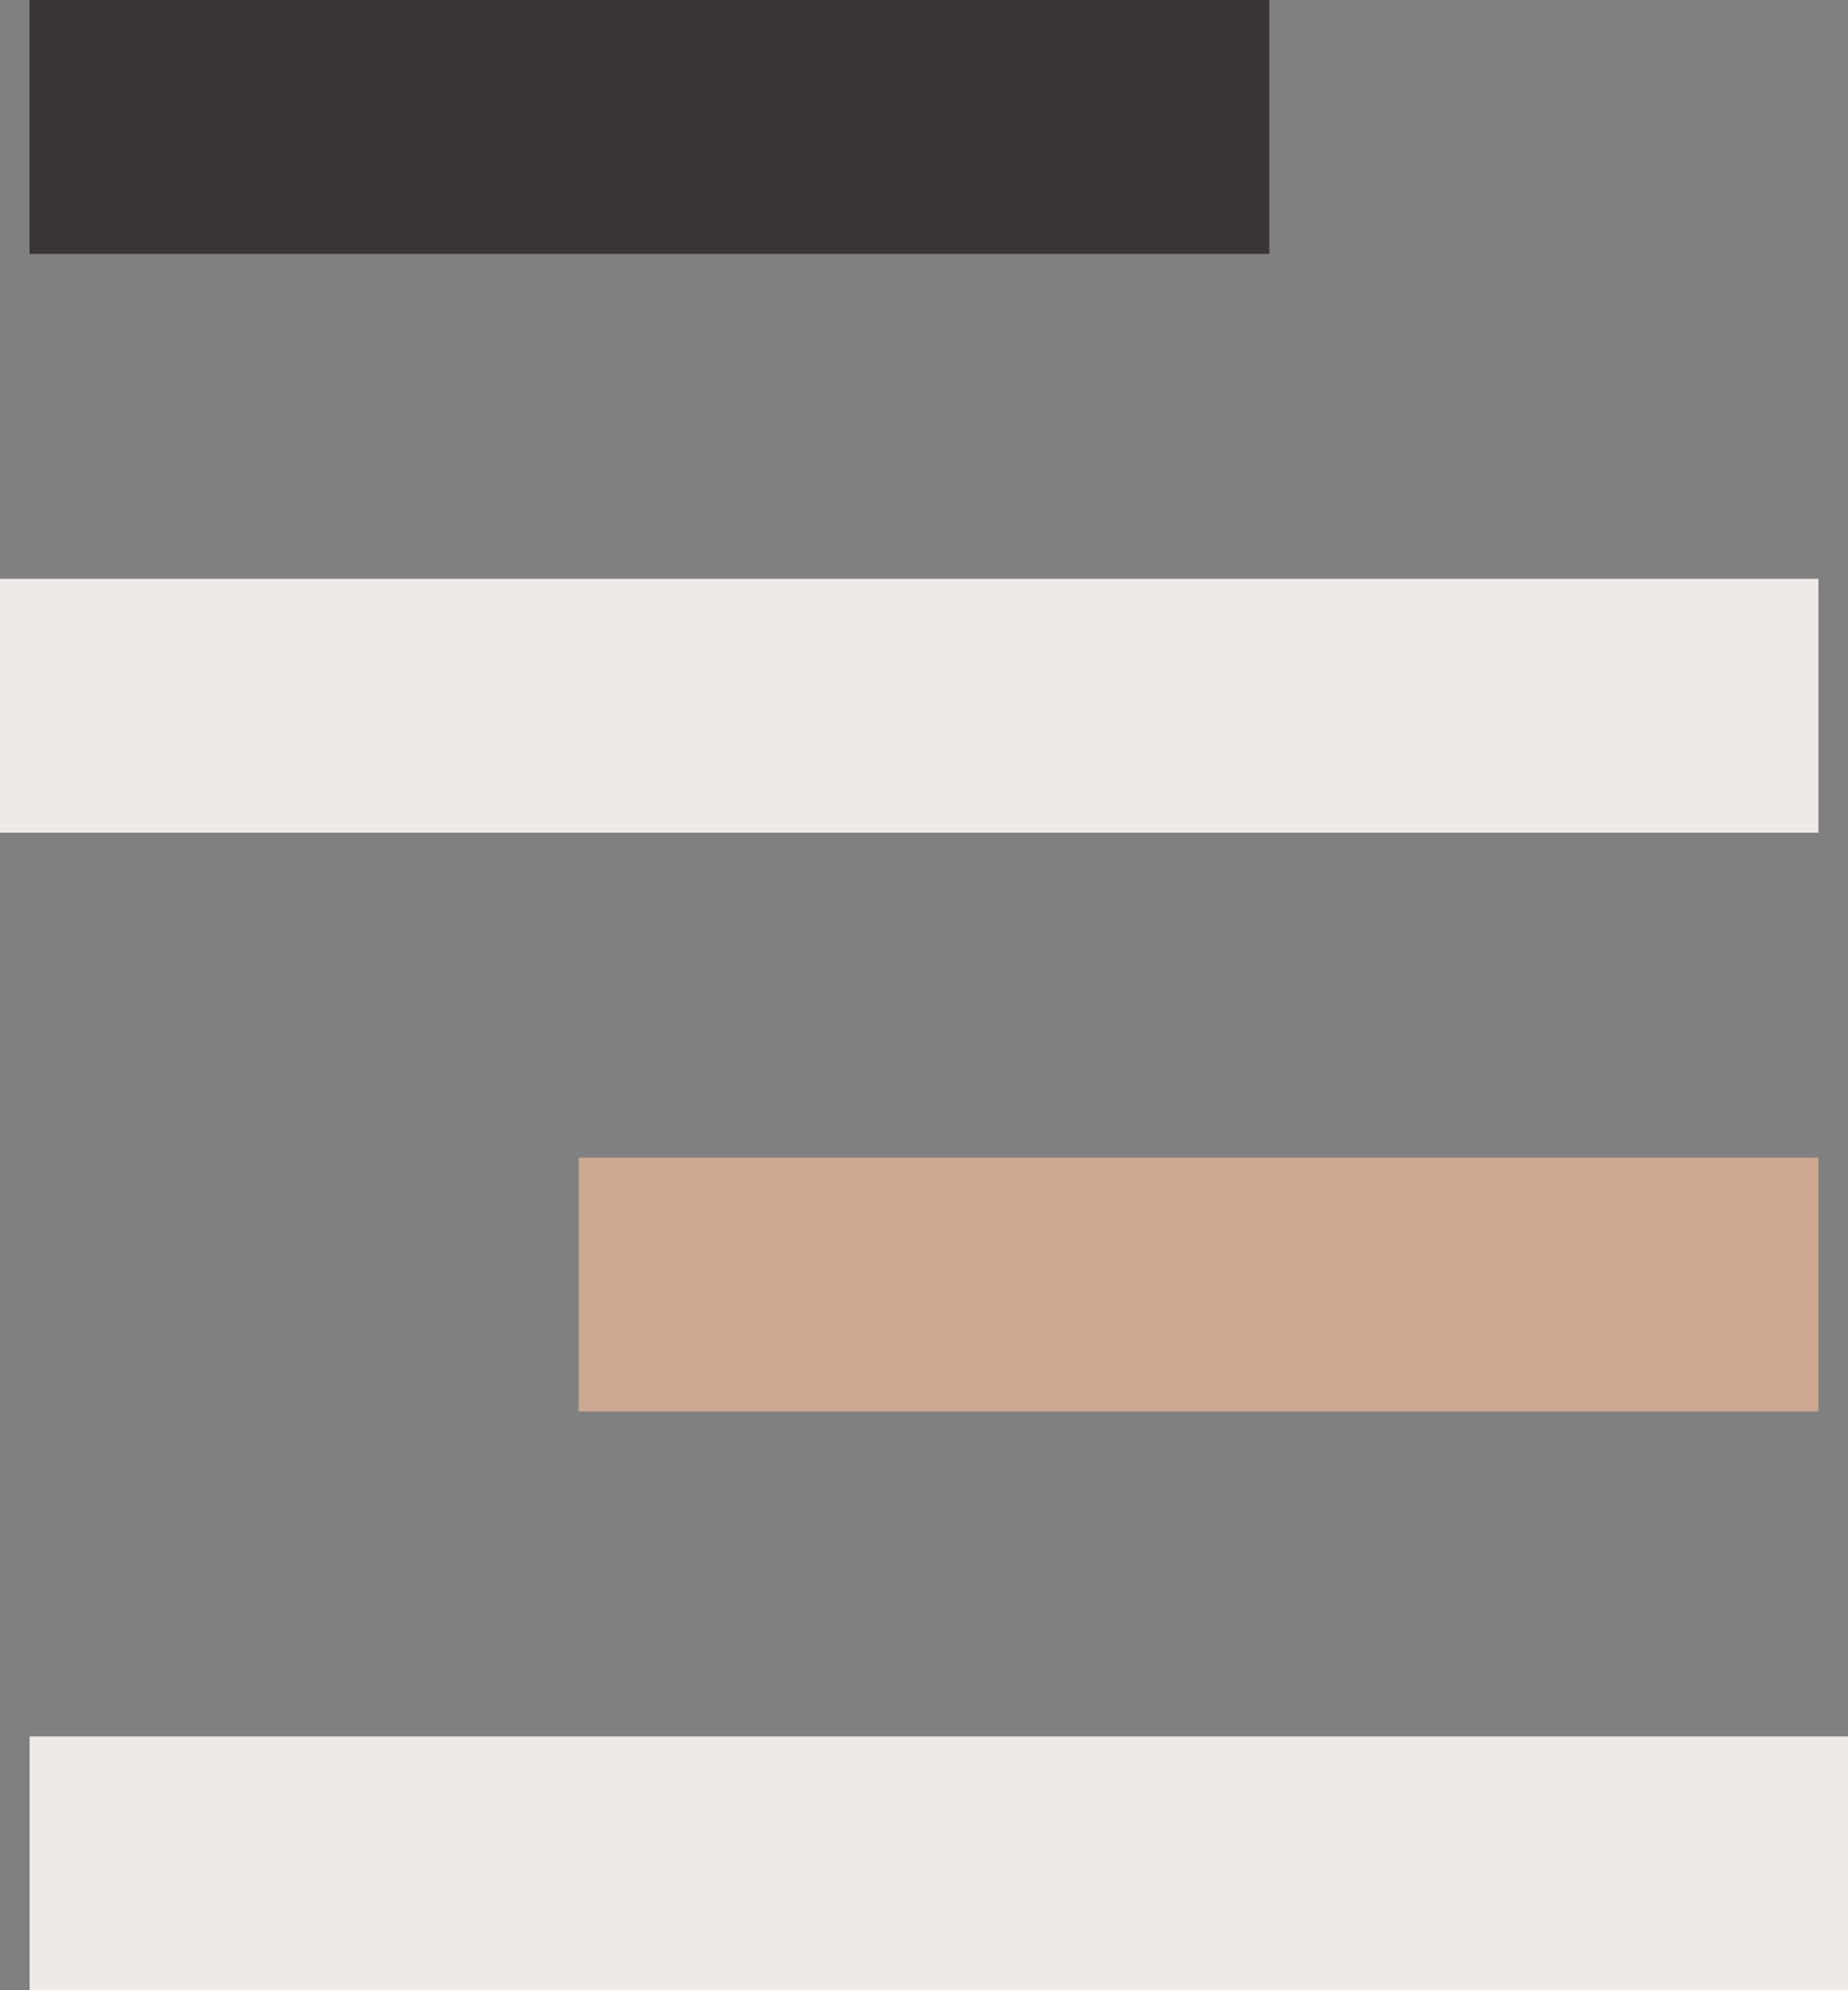 <svg xmlns="http://www.w3.org/2000/svg" width="22.358" height="24.07" viewBox="0 0 22.358 24.07">
  <rect x="0" y="0" width="22.358" height="24.07" fill="#808080" stroke="none"/>
  <g id="Group_18" data-name="Group 18" transform="translate(-538 -258)">
    <path id="Path_11" data-name="Path 11" d="M39.283-12.555h15v-3.07h-15Z" transform="translate(505.717 287.625)" fill="#cca791"/>
    <path id="Path_14" data-name="Path 14" d="M39.283-12.555h15v-3.07h-15Z" transform="translate(499.075 273.625)" fill="#393437"/>
    <path id="Path_12" data-name="Path 12" d="M39.283-12.555h22v-3.07h-22Z" transform="translate(499.075 294.625)" fill="#efeae8"/>
    <path id="Path_13" data-name="Path 13" d="M39.283-12.555h22v-3.07h-22Z" transform="translate(498.717 280.625)" fill="#efeae8"/>
  </g>
</svg>
